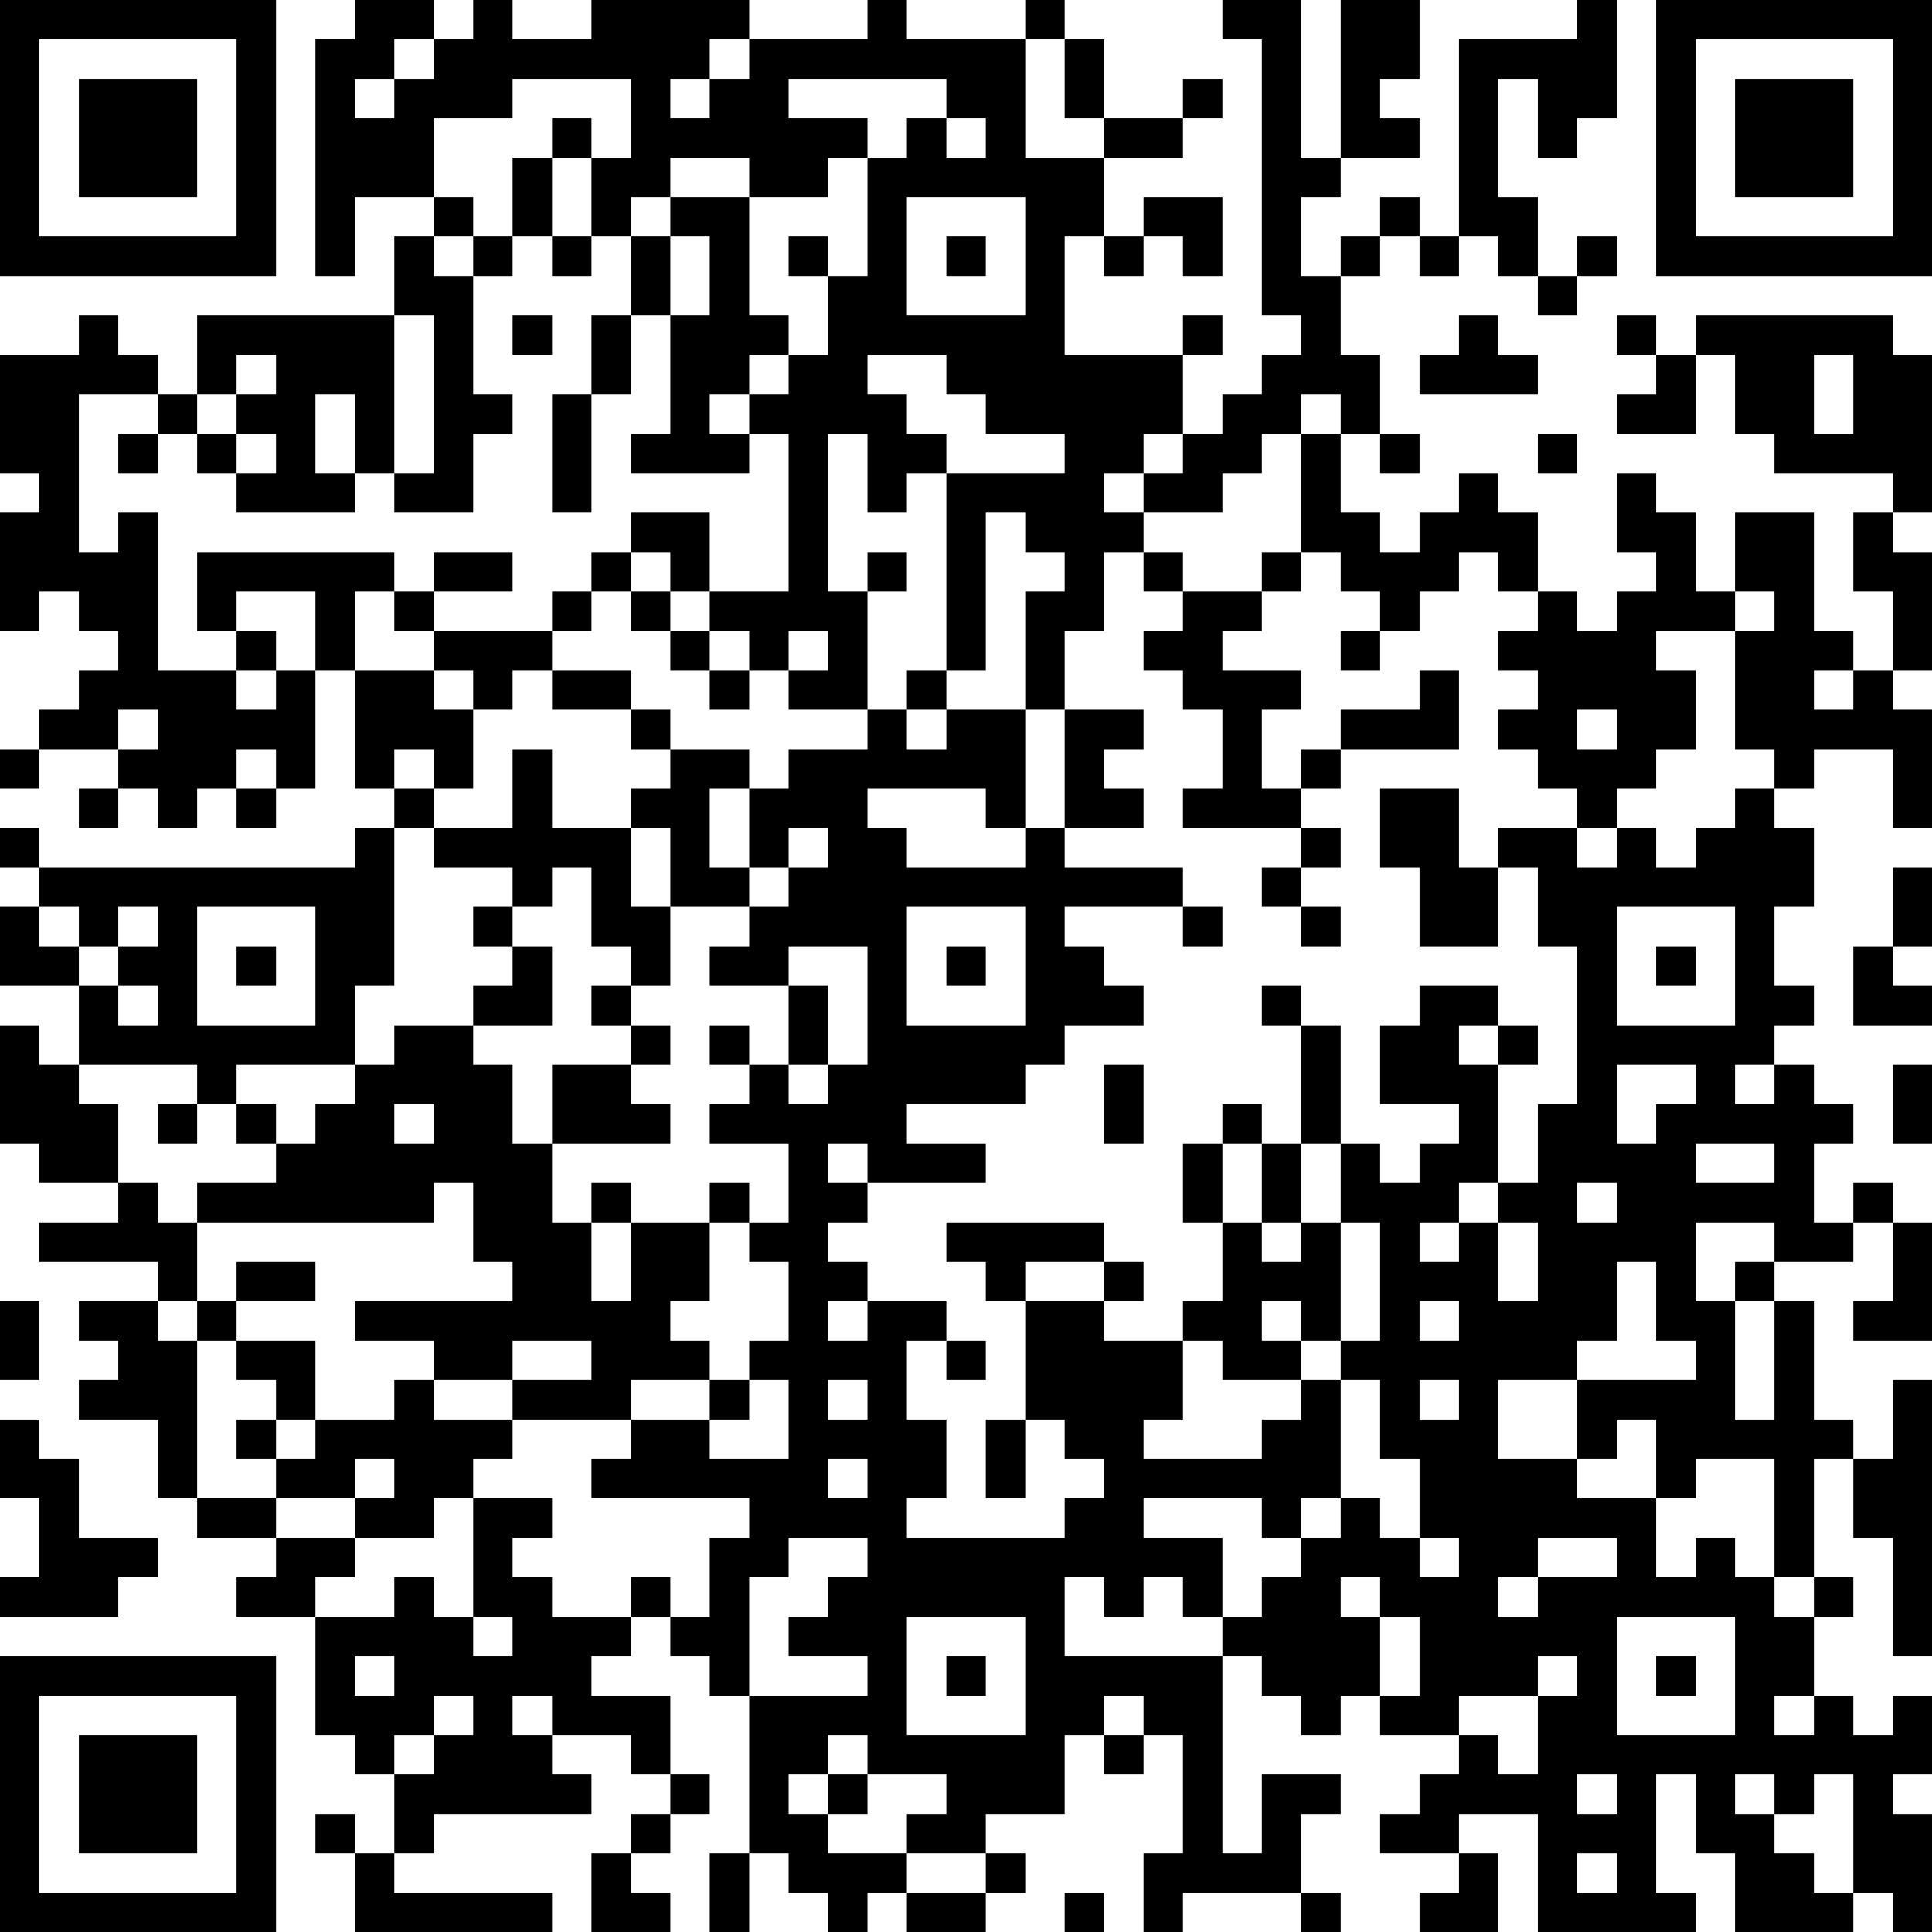 <?xml version="1.0" encoding="UTF-8"?>
<svg xmlns="http://www.w3.org/2000/svg" version="1.1" width="100" height="100" viewBox="0 0 100 100"><rect x="0" y="0" width="100" height="100" fill="#ffffff"/><g transform="scale(2.041)"><g transform="translate(0,0)"><path fill-rule="evenodd" d="M9 0L9 1L8 1L8 7L9 7L9 5L11 5L11 6L10 6L10 8L5 8L5 10L4 10L4 9L3 9L3 8L2 8L2 9L0 9L0 12L1 12L1 13L0 13L0 16L1 16L1 15L2 15L2 16L3 16L3 17L2 17L2 18L1 18L1 19L0 19L0 20L1 20L1 19L3 19L3 20L2 20L2 21L3 21L3 20L4 20L4 21L5 21L5 20L6 20L6 21L7 21L7 20L8 20L8 17L9 17L9 20L10 20L10 21L9 21L9 22L1 22L1 21L0 21L0 22L1 22L1 23L0 23L0 25L2 25L2 27L1 27L1 26L0 26L0 29L1 29L1 30L3 30L3 31L1 31L1 32L4 32L4 33L2 33L2 34L3 34L3 35L2 35L2 36L4 36L4 38L5 38L5 39L7 39L7 40L6 40L6 41L8 41L8 44L9 44L9 45L10 45L10 47L9 47L9 46L8 46L8 47L9 47L9 49L14 49L14 48L10 48L10 47L11 47L11 46L15 46L15 45L14 45L14 44L16 44L16 45L17 45L17 46L16 46L16 47L15 47L15 49L17 49L17 48L16 48L16 47L17 47L17 46L18 46L18 45L17 45L17 43L15 43L15 42L16 42L16 41L17 41L17 42L18 42L18 43L19 43L19 47L18 47L18 49L19 49L19 47L20 47L20 48L21 48L21 49L22 49L22 48L23 48L23 49L25 49L25 48L26 48L26 47L25 47L25 46L27 46L27 44L28 44L28 45L29 45L29 44L30 44L30 47L29 47L29 49L30 49L30 48L33 48L33 49L34 49L34 48L33 48L33 46L34 46L34 45L32 45L32 47L31 47L31 42L32 42L32 43L33 43L33 44L34 44L34 43L35 43L35 44L37 44L37 45L36 45L36 46L35 46L35 47L37 47L37 48L36 48L36 49L38 49L38 47L37 47L37 46L39 46L39 49L43 49L43 48L42 48L42 45L43 45L43 47L44 47L44 49L47 49L47 48L48 48L48 49L49 49L49 46L48 46L48 45L49 45L49 43L48 43L48 44L47 44L47 43L46 43L46 41L47 41L47 40L46 40L46 37L47 37L47 39L48 39L48 42L49 42L49 35L48 35L48 37L47 37L47 36L46 36L46 33L45 33L45 32L47 32L47 31L48 31L48 33L47 33L47 34L49 34L49 31L48 31L48 30L47 30L47 31L46 31L46 29L47 29L47 28L46 28L46 27L45 27L45 26L46 26L46 25L45 25L45 23L46 23L46 21L45 21L45 20L46 20L46 19L48 19L48 21L49 21L49 18L48 18L48 17L49 17L49 14L48 14L48 13L49 13L49 9L48 9L48 8L43 8L43 9L42 9L42 8L41 8L41 9L42 9L42 10L41 10L41 11L43 11L43 9L44 9L44 11L45 11L45 12L48 12L48 13L47 13L47 15L48 15L48 17L47 17L47 16L46 16L46 13L44 13L44 15L43 15L43 13L42 13L42 12L41 12L41 14L42 14L42 15L41 15L41 16L40 16L40 15L39 15L39 13L38 13L38 12L37 12L37 13L36 13L36 14L35 14L35 13L34 13L34 11L35 11L35 12L36 12L36 11L35 11L35 9L34 9L34 7L35 7L35 6L36 6L36 7L37 7L37 6L38 6L38 7L39 7L39 8L40 8L40 7L41 7L41 6L40 6L40 7L39 7L39 5L38 5L38 2L39 2L39 4L40 4L40 3L41 3L41 0L40 0L40 1L37 1L37 6L36 6L36 5L35 5L35 6L34 6L34 7L33 7L33 5L34 5L34 4L36 4L36 3L35 3L35 2L36 2L36 0L34 0L34 4L33 4L33 0L31 0L31 1L32 1L32 8L33 8L33 9L32 9L32 10L31 10L31 11L30 11L30 9L31 9L31 8L30 8L30 9L27 9L27 6L28 6L28 7L29 7L29 6L30 6L30 7L31 7L31 5L29 5L29 6L28 6L28 4L30 4L30 3L31 3L31 2L30 2L30 3L28 3L28 1L27 1L27 0L26 0L26 1L23 1L23 0L22 0L22 1L19 1L19 0L15 0L15 1L13 1L13 0L12 0L12 1L11 1L11 0ZM10 1L10 2L9 2L9 3L10 3L10 2L11 2L11 1ZM18 1L18 2L17 2L17 3L18 3L18 2L19 2L19 1ZM26 1L26 4L28 4L28 3L27 3L27 1ZM13 2L13 3L11 3L11 5L12 5L12 6L11 6L11 7L12 7L12 10L13 10L13 11L12 11L12 13L10 13L10 12L11 12L11 8L10 8L10 12L9 12L9 10L8 10L8 12L9 12L9 13L6 13L6 12L7 12L7 11L6 11L6 10L7 10L7 9L6 9L6 10L5 10L5 11L4 11L4 10L2 10L2 14L3 14L3 13L4 13L4 17L6 17L6 18L7 18L7 17L8 17L8 15L6 15L6 16L5 16L5 14L10 14L10 15L9 15L9 17L11 17L11 18L12 18L12 20L11 20L11 19L10 19L10 20L11 20L11 21L10 21L10 25L9 25L9 27L6 27L6 28L5 28L5 27L2 27L2 28L3 28L3 30L4 30L4 31L5 31L5 33L4 33L4 34L5 34L5 38L7 38L7 39L9 39L9 40L8 40L8 41L10 41L10 40L11 40L11 41L12 41L12 42L13 42L13 41L12 41L12 38L14 38L14 39L13 39L13 40L14 40L14 41L16 41L16 40L17 40L17 41L18 41L18 39L19 39L19 38L15 38L15 37L16 37L16 36L18 36L18 37L20 37L20 35L19 35L19 34L20 34L20 32L19 32L19 31L20 31L20 29L18 29L18 28L19 28L19 27L20 27L20 28L21 28L21 27L22 27L22 24L20 24L20 25L18 25L18 24L19 24L19 23L20 23L20 22L21 22L21 21L20 21L20 22L19 22L19 20L20 20L20 19L22 19L22 18L23 18L23 19L24 19L24 18L26 18L26 21L25 21L25 20L22 20L22 21L23 21L23 22L26 22L26 21L27 21L27 22L30 22L30 23L27 23L27 24L28 24L28 25L29 25L29 26L27 26L27 27L26 27L26 28L23 28L23 29L25 29L25 30L22 30L22 29L21 29L21 30L22 30L22 31L21 31L21 32L22 32L22 33L21 33L21 34L22 34L22 33L24 33L24 34L23 34L23 36L24 36L24 38L23 38L23 39L27 39L27 38L28 38L28 37L27 37L27 36L26 36L26 33L28 33L28 34L30 34L30 36L29 36L29 37L32 37L32 36L33 36L33 35L34 35L34 38L33 38L33 39L32 39L32 38L29 38L29 39L31 39L31 41L30 41L30 40L29 40L29 41L28 41L28 40L27 40L27 42L31 42L31 41L32 41L32 40L33 40L33 39L34 39L34 38L35 38L35 39L36 39L36 40L37 40L37 39L36 39L36 37L35 37L35 35L34 35L34 34L35 34L35 31L34 31L34 29L35 29L35 30L36 30L36 29L37 29L37 28L35 28L35 26L36 26L36 25L38 25L38 26L37 26L37 27L38 27L38 30L37 30L37 31L36 31L36 32L37 32L37 31L38 31L38 33L39 33L39 31L38 31L38 30L39 30L39 28L40 28L40 24L39 24L39 22L38 22L38 21L40 21L40 22L41 22L41 21L42 21L42 22L43 22L43 21L44 21L44 20L45 20L45 19L44 19L44 16L45 16L45 15L44 15L44 16L42 16L42 17L43 17L43 19L42 19L42 20L41 20L41 21L40 21L40 20L39 20L39 19L38 19L38 18L39 18L39 17L38 17L38 16L39 16L39 15L38 15L38 14L37 14L37 15L36 15L36 16L35 16L35 15L34 15L34 14L33 14L33 11L34 11L34 10L33 10L33 11L32 11L32 12L31 12L31 13L29 13L29 12L30 12L30 11L29 11L29 12L28 12L28 13L29 13L29 14L28 14L28 16L27 16L27 18L26 18L26 15L27 15L27 14L26 14L26 13L25 13L25 17L24 17L24 12L27 12L27 11L25 11L25 10L24 10L24 9L22 9L22 10L23 10L23 11L24 11L24 12L23 12L23 13L22 13L22 11L21 11L21 15L22 15L22 18L20 18L20 17L21 17L21 16L20 16L20 17L19 17L19 16L18 16L18 15L20 15L20 11L19 11L19 10L20 10L20 9L21 9L21 7L22 7L22 4L23 4L23 3L24 3L24 4L25 4L25 3L24 3L24 2L20 2L20 3L22 3L22 4L21 4L21 5L19 5L19 4L17 4L17 5L16 5L16 6L15 6L15 4L16 4L16 2ZM14 3L14 4L13 4L13 6L12 6L12 7L13 7L13 6L14 6L14 7L15 7L15 6L14 6L14 4L15 4L15 3ZM17 5L17 6L16 6L16 8L15 8L15 10L14 10L14 13L15 13L15 10L16 10L16 8L17 8L17 11L16 11L16 12L19 12L19 11L18 11L18 10L19 10L19 9L20 9L20 8L19 8L19 5ZM23 5L23 8L26 8L26 5ZM17 6L17 8L18 8L18 6ZM20 6L20 7L21 7L21 6ZM24 6L24 7L25 7L25 6ZM13 8L13 9L14 9L14 8ZM37 8L37 9L36 9L36 10L39 10L39 9L38 9L38 8ZM46 9L46 11L47 11L47 9ZM3 11L3 12L4 12L4 11ZM5 11L5 12L6 12L6 11ZM39 11L39 12L40 12L40 11ZM16 13L16 14L15 14L15 15L14 15L14 16L11 16L11 15L13 15L13 14L11 14L11 15L10 15L10 16L11 16L11 17L12 17L12 18L13 18L13 17L14 17L14 18L16 18L16 19L17 19L17 20L16 20L16 21L14 21L14 19L13 19L13 21L11 21L11 22L13 22L13 23L12 23L12 24L13 24L13 25L12 25L12 26L10 26L10 27L9 27L9 28L8 28L8 29L7 29L7 28L6 28L6 29L7 29L7 30L5 30L5 31L11 31L11 30L12 30L12 32L13 32L13 33L9 33L9 34L11 34L11 35L10 35L10 36L8 36L8 34L6 34L6 33L8 33L8 32L6 32L6 33L5 33L5 34L6 34L6 35L7 35L7 36L6 36L6 37L7 37L7 38L9 38L9 39L11 39L11 38L12 38L12 37L13 37L13 36L16 36L16 35L18 35L18 36L19 36L19 35L18 35L18 34L17 34L17 33L18 33L18 31L19 31L19 30L18 30L18 31L16 31L16 30L15 30L15 31L14 31L14 29L17 29L17 28L16 28L16 27L17 27L17 26L16 26L16 25L17 25L17 23L19 23L19 22L18 22L18 20L19 20L19 19L17 19L17 18L16 18L16 17L14 17L14 16L15 16L15 15L16 15L16 16L17 16L17 17L18 17L18 18L19 18L19 17L18 17L18 16L17 16L17 15L18 15L18 13ZM16 14L16 15L17 15L17 14ZM22 14L22 15L23 15L23 14ZM29 14L29 15L30 15L30 16L29 16L29 17L30 17L30 18L31 18L31 20L30 20L30 21L33 21L33 22L32 22L32 23L33 23L33 24L34 24L34 23L33 23L33 22L34 22L34 21L33 21L33 20L34 20L34 19L37 19L37 17L36 17L36 18L34 18L34 19L33 19L33 20L32 20L32 18L33 18L33 17L31 17L31 16L32 16L32 15L33 15L33 14L32 14L32 15L30 15L30 14ZM6 16L6 17L7 17L7 16ZM34 16L34 17L35 17L35 16ZM23 17L23 18L24 18L24 17ZM46 17L46 18L47 18L47 17ZM3 18L3 19L4 19L4 18ZM27 18L27 21L29 21L29 20L28 20L28 19L29 19L29 18ZM40 18L40 19L41 19L41 18ZM6 19L6 20L7 20L7 19ZM35 20L35 22L36 22L36 24L38 24L38 22L37 22L37 20ZM16 21L16 23L17 23L17 21ZM14 22L14 23L13 23L13 24L14 24L14 26L12 26L12 27L13 27L13 29L14 29L14 27L16 27L16 26L15 26L15 25L16 25L16 24L15 24L15 22ZM48 22L48 24L47 24L47 26L49 26L49 25L48 25L48 24L49 24L49 22ZM1 23L1 24L2 24L2 25L3 25L3 26L4 26L4 25L3 25L3 24L4 24L4 23L3 23L3 24L2 24L2 23ZM5 23L5 26L8 26L8 23ZM23 23L23 26L26 26L26 23ZM30 23L30 24L31 24L31 23ZM41 23L41 26L44 26L44 23ZM6 24L6 25L7 25L7 24ZM24 24L24 25L25 25L25 24ZM42 24L42 25L43 25L43 24ZM20 25L20 27L21 27L21 25ZM32 25L32 26L33 26L33 29L32 29L32 28L31 28L31 29L30 29L30 31L31 31L31 33L30 33L30 34L31 34L31 35L33 35L33 34L34 34L34 31L33 31L33 29L34 29L34 26L33 26L33 25ZM18 26L18 27L19 27L19 26ZM38 26L38 27L39 27L39 26ZM28 27L28 29L29 29L29 27ZM41 27L41 29L42 29L42 28L43 28L43 27ZM44 27L44 28L45 28L45 27ZM48 27L48 29L49 29L49 27ZM4 28L4 29L5 29L5 28ZM10 28L10 29L11 29L11 28ZM31 29L31 31L32 31L32 32L33 32L33 31L32 31L32 29ZM43 29L43 30L45 30L45 29ZM40 30L40 31L41 31L41 30ZM15 31L15 33L16 33L16 31ZM24 31L24 32L25 32L25 33L26 33L26 32L28 32L28 33L29 33L29 32L28 32L28 31ZM43 31L43 33L44 33L44 36L45 36L45 33L44 33L44 32L45 32L45 31ZM41 32L41 34L40 34L40 35L38 35L38 37L40 37L40 38L42 38L42 40L43 40L43 39L44 39L44 40L45 40L45 41L46 41L46 40L45 40L45 37L43 37L43 38L42 38L42 36L41 36L41 37L40 37L40 35L43 35L43 34L42 34L42 32ZM0 33L0 35L1 35L1 33ZM32 33L32 34L33 34L33 33ZM36 33L36 34L37 34L37 33ZM13 34L13 35L11 35L11 36L13 36L13 35L15 35L15 34ZM24 34L24 35L25 35L25 34ZM21 35L21 36L22 36L22 35ZM36 35L36 36L37 36L37 35ZM0 36L0 38L1 38L1 40L0 40L0 41L3 41L3 40L4 40L4 39L2 39L2 37L1 37L1 36ZM7 36L7 37L8 37L8 36ZM25 36L25 38L26 38L26 36ZM9 37L9 38L10 38L10 37ZM21 37L21 38L22 38L22 37ZM20 39L20 40L19 40L19 43L22 43L22 42L20 42L20 41L21 41L21 40L22 40L22 39ZM39 39L39 40L38 40L38 41L39 41L39 40L41 40L41 39ZM34 40L34 41L35 41L35 43L36 43L36 41L35 41L35 40ZM23 41L23 44L26 44L26 41ZM41 41L41 44L44 44L44 41ZM9 42L9 43L10 43L10 42ZM24 42L24 43L25 43L25 42ZM39 42L39 43L37 43L37 44L38 44L38 45L39 45L39 43L40 43L40 42ZM42 42L42 43L43 43L43 42ZM11 43L11 44L10 44L10 45L11 45L11 44L12 44L12 43ZM13 43L13 44L14 44L14 43ZM28 43L28 44L29 44L29 43ZM45 43L45 44L46 44L46 43ZM21 44L21 45L20 45L20 46L21 46L21 47L23 47L23 48L25 48L25 47L23 47L23 46L24 46L24 45L22 45L22 44ZM21 45L21 46L22 46L22 45ZM40 45L40 46L41 46L41 45ZM44 45L44 46L45 46L45 47L46 47L46 48L47 48L47 45L46 45L46 46L45 46L45 45ZM40 47L40 48L41 48L41 47ZM27 48L27 49L28 49L28 48ZM0 0L0 7L7 7L7 0ZM1 1L1 6L6 6L6 1ZM2 2L2 5L5 5L5 2ZM42 0L42 7L49 7L49 0ZM43 1L43 6L48 6L48 1ZM44 2L44 5L47 5L47 2ZM0 42L0 49L7 49L7 42ZM1 43L1 48L6 48L6 43ZM2 44L2 47L5 47L5 44Z" fill="#000000"/></g></g></svg>
